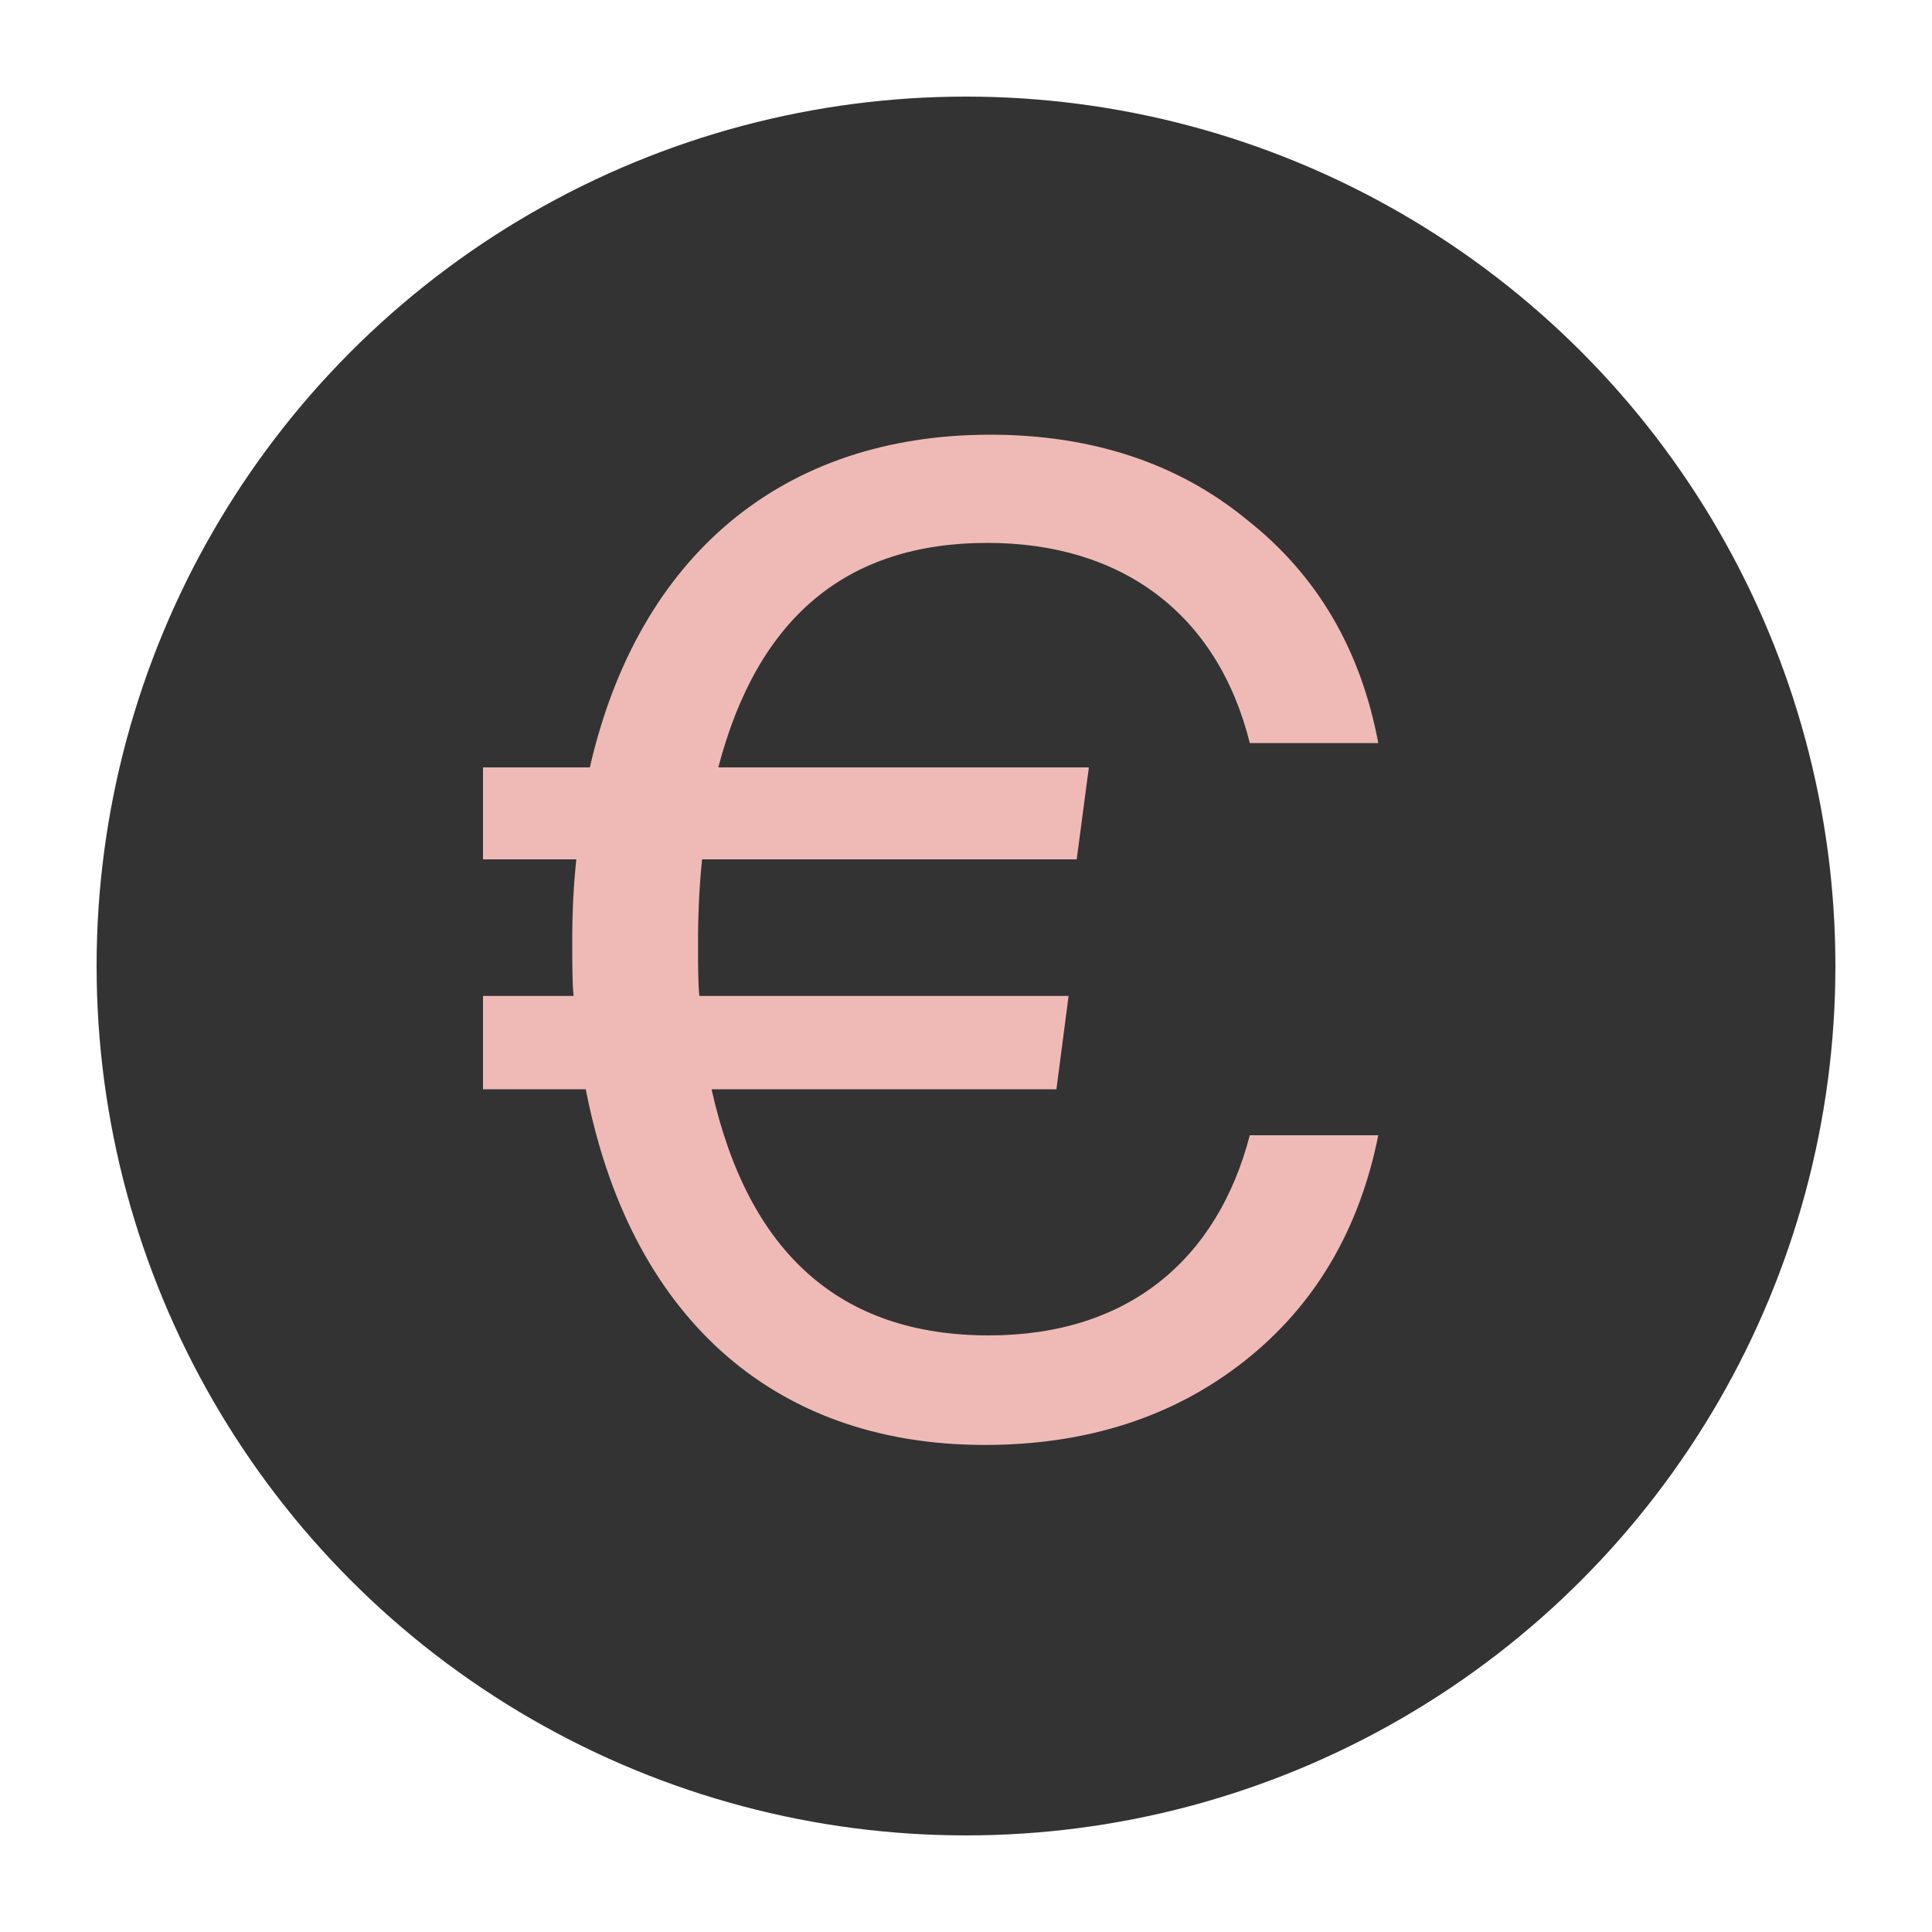<svg width="20" height="20" viewBox="0 0 20 20" fill="none" xmlns="http://www.w3.org/2000/svg">
<circle cx="10" cy="10" r="9" fill="#333333"/>
<path d="M10.236 13.824C11.678 13.824 12.602 13.04 12.938 11.752H14.268C14.072 12.732 13.61 13.516 12.882 14.09C12.154 14.664 11.258 14.958 10.194 14.958C7.968 14.958 6.512 13.586 6.064 11.276H5V10.31H5.938C5.924 10.184 5.924 9.988 5.924 9.722C5.924 9.428 5.938 9.162 5.966 8.896H5V7.944H6.106C6.61 5.746 8.108 4.5 10.25 4.5C11.3 4.5 12.196 4.794 12.91 5.382C13.638 5.956 14.086 6.726 14.268 7.692H12.938C12.602 6.348 11.608 5.62 10.222 5.62C8.766 5.62 7.842 6.39 7.436 7.944H11.272L11.146 8.896H7.268C7.24 9.162 7.226 9.456 7.226 9.75C7.226 10.002 7.226 10.184 7.24 10.31H11.062L10.936 11.276H7.366C7.744 12.97 8.696 13.824 10.236 13.824Z" fill="#EFBAB6"/>
</svg>

